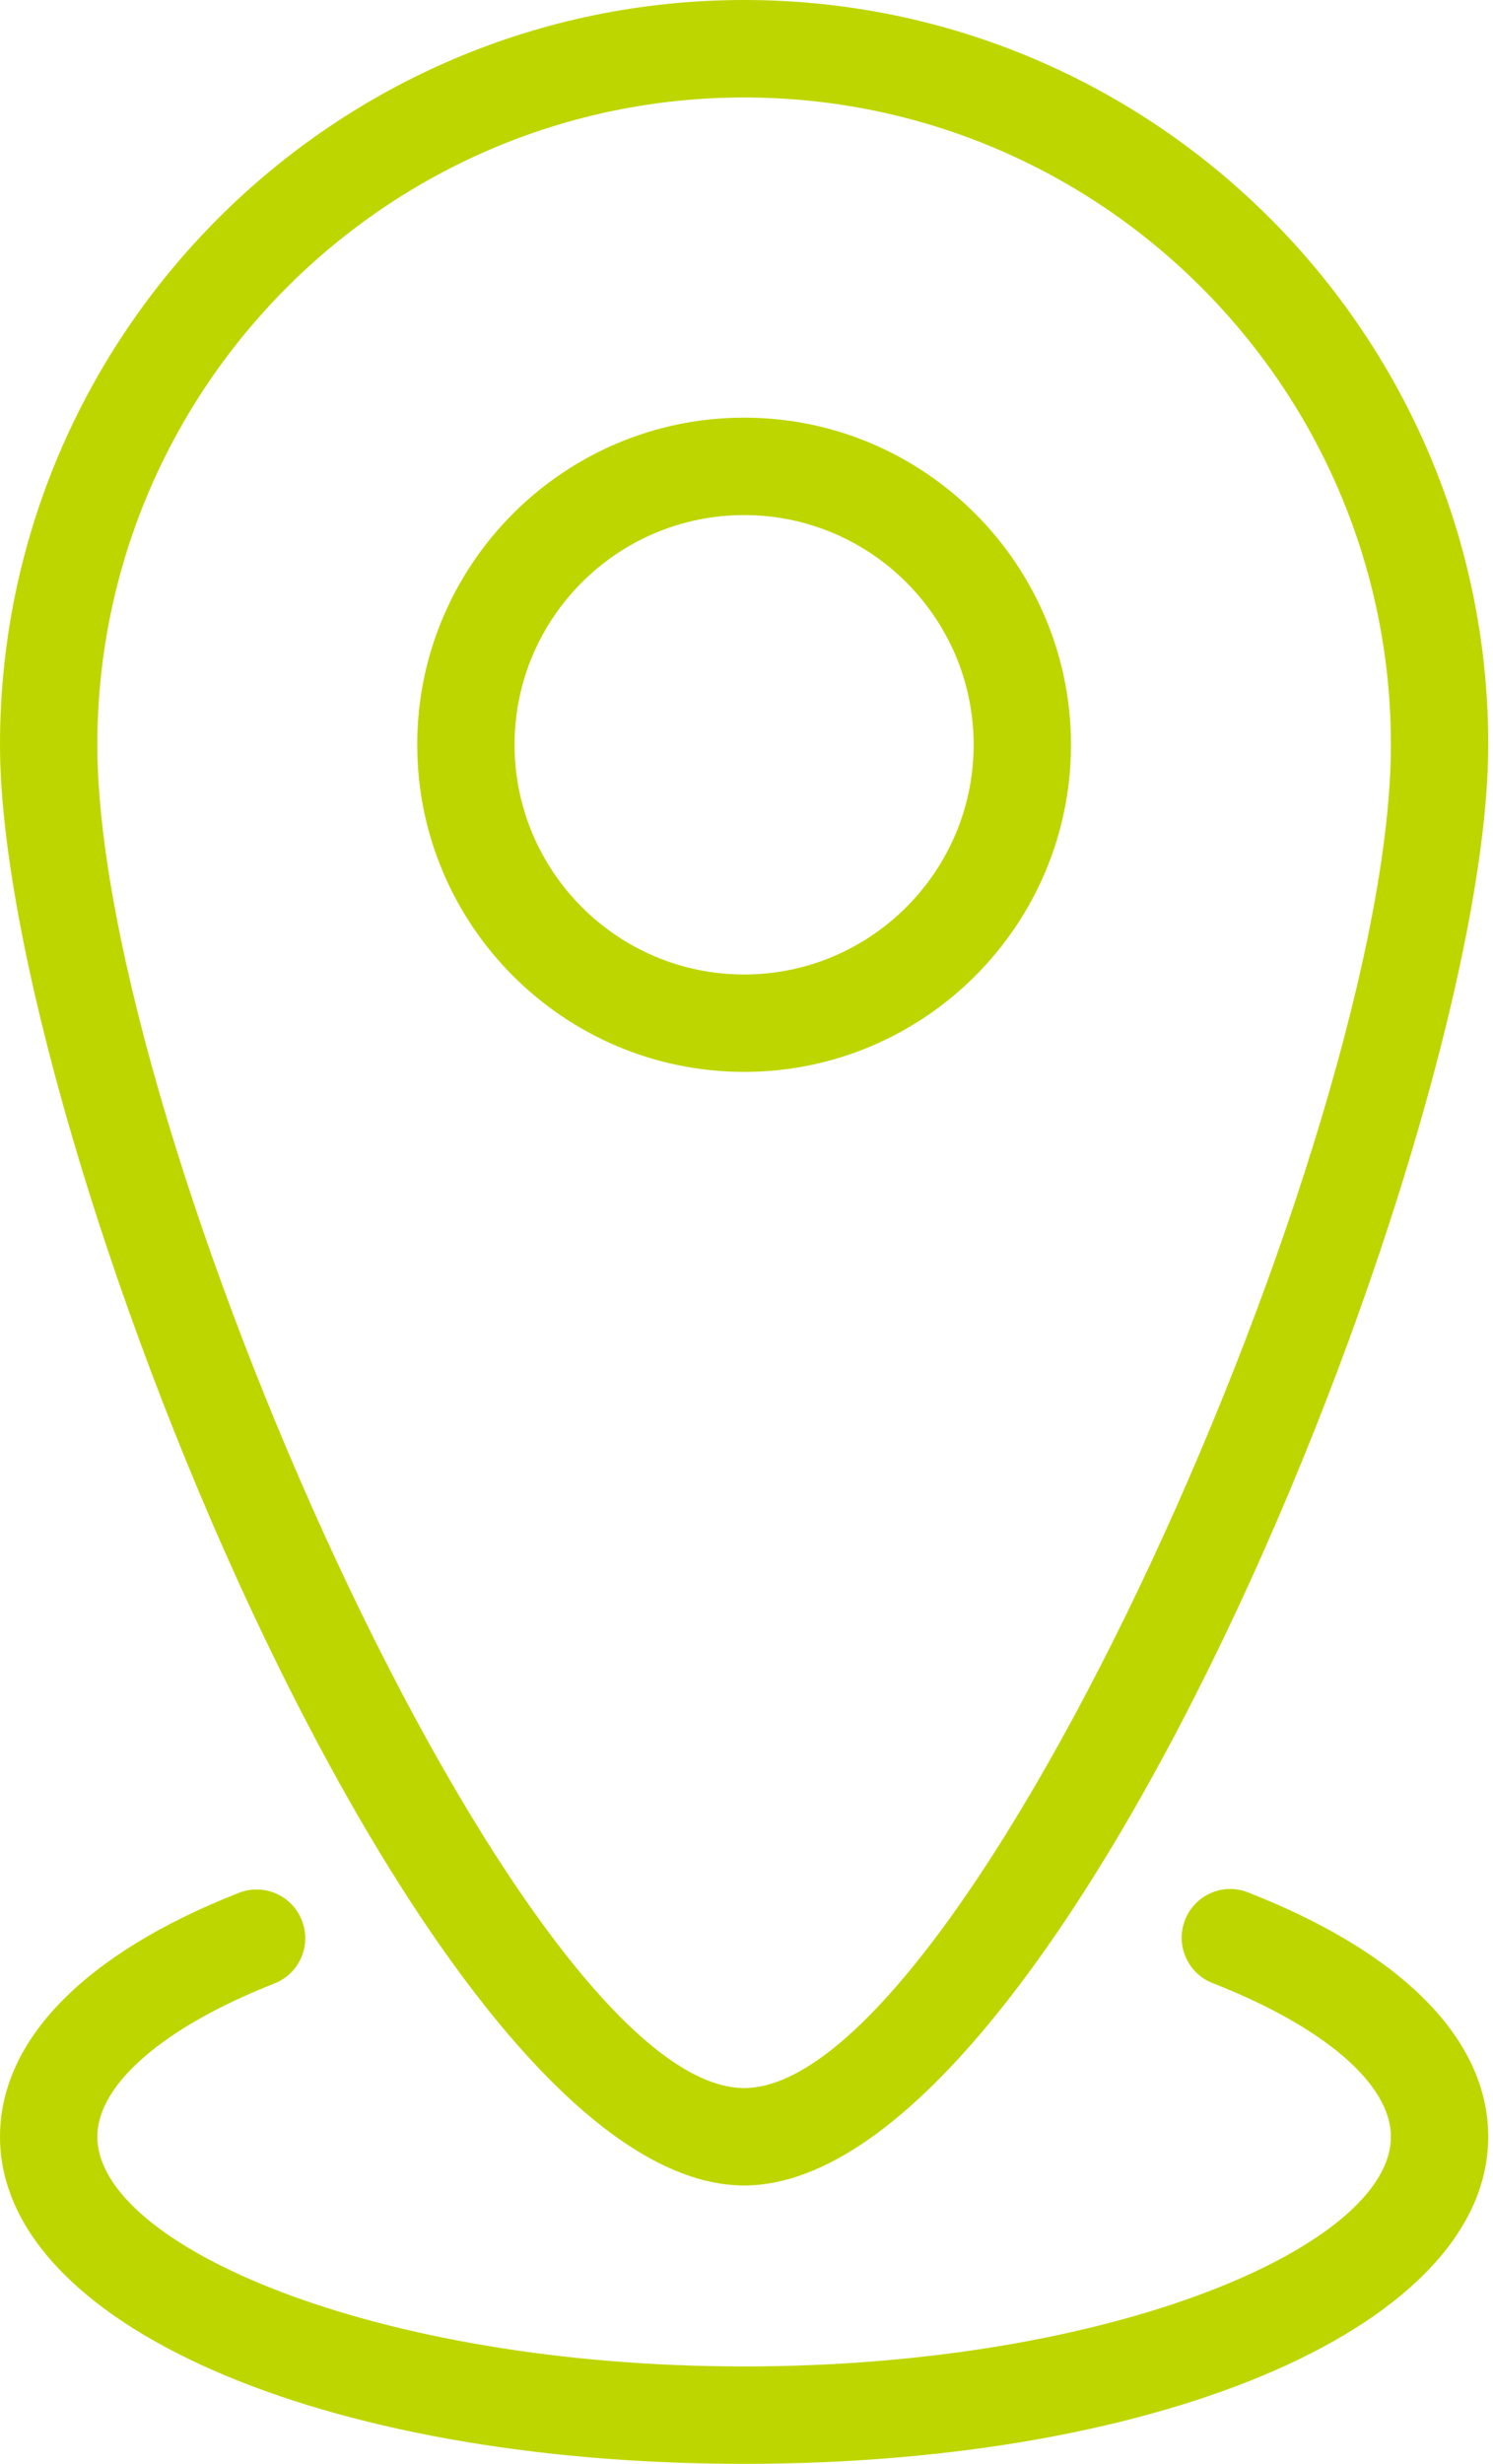 <svg width="57" height="94" viewBox="0 0 57 94" fill="none" xmlns="http://www.w3.org/2000/svg">
<g clip-path="url(#clip0_13_94)">
<path d="M28.409 83.378C16.105 83.378 0 43.126 0 28.412C0 12.744 12.743 0 28.409 0C44.076 0 56.819 12.744 56.819 28.412C56.819 43.126 40.714 83.378 28.409 83.378ZM28.409 3.719C14.795 3.719 3.717 14.797 3.717 28.412C3.717 43.306 19.918 79.662 28.409 79.662C36.901 79.662 53.102 43.306 53.102 28.412C53.103 14.797 42.023 3.719 28.409 3.719Z" fill="#BED600"/>
<path d="M28.409 40.894C21.527 40.894 15.929 35.296 15.929 28.412C15.929 21.532 21.527 15.934 28.409 15.934C35.291 15.934 40.888 21.532 40.888 28.412C40.889 35.297 35.291 40.894 28.409 40.894ZM28.409 19.651C23.576 19.651 19.645 23.581 19.645 28.412C19.645 33.244 23.575 37.178 28.409 37.178C33.242 37.178 37.172 33.244 37.172 28.412C37.172 23.581 33.242 19.651 28.409 19.651Z" fill="#BED600"/>
<path d="M28.409 93.999C12.213 93.999 0 88.632 0 81.52C0 77.832 3.232 74.527 9.117 72.215C10.072 71.842 11.151 72.307 11.523 73.264C11.904 74.217 11.431 75.299 10.477 75.672C6.241 77.34 3.717 79.521 3.717 81.52C3.717 85.654 14.277 90.282 28.409 90.282C42.543 90.282 53.102 85.654 53.102 81.52C53.102 79.513 50.558 77.327 46.295 75.658C45.337 75.284 44.869 74.201 45.242 73.251C45.615 72.292 46.694 71.817 47.649 72.198C53.561 74.51 56.818 77.82 56.818 81.52C56.819 88.632 44.607 93.999 28.409 93.999Z" fill="#BED600"/>
</g>
<defs>
<clipPath id="clip0_13_94">
<rect width="56.819" height="94" fill="white"/>
</clipPath>
</defs>
</svg>
